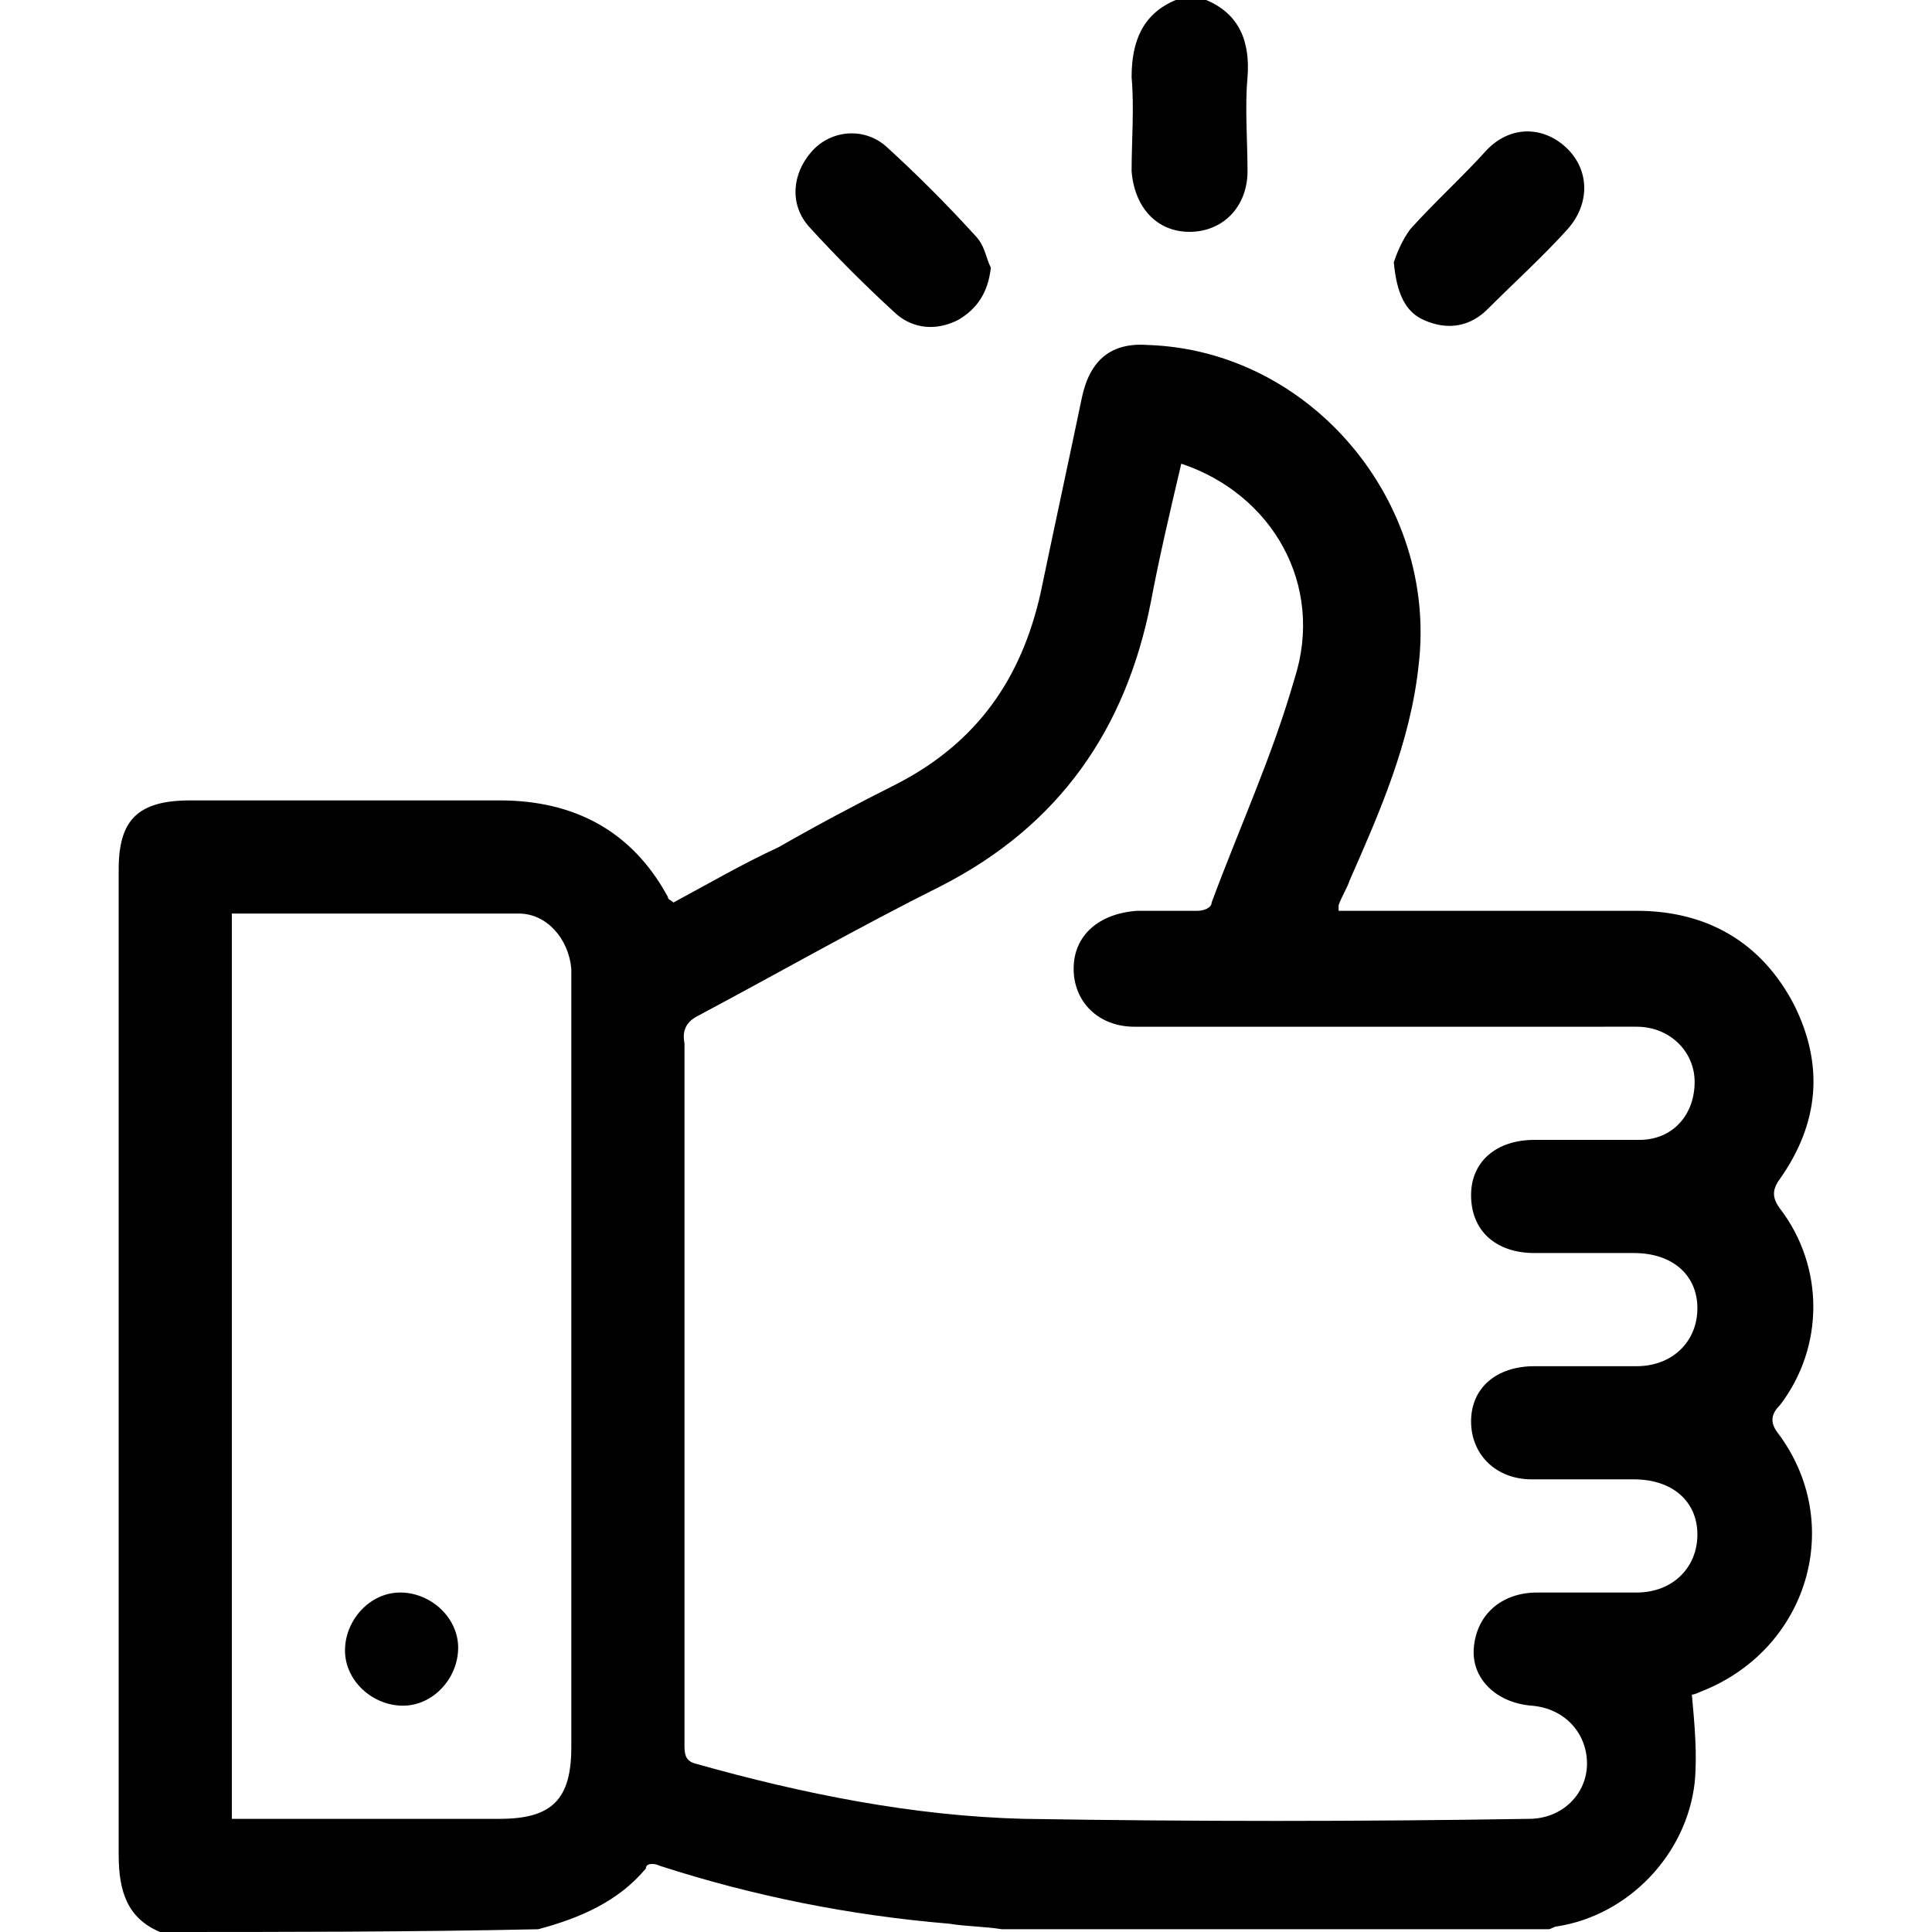 <svg xmlns="http://www.w3.org/2000/svg" class="work-order__svg" viewBox="0 0 70 70" x="0" y="0" xmlns:xml="http://www.w3.org/XML/1998/namespace" xml:space="preserve" version="1.1">
										<path class="st1" d="M 5.8 70 c -1.2 -0.5 -1.5 -1.5 -1.5 -2.8 V 31.5 c 0 -1.8 0.7 -2.5 2.6 -2.5 h 11.2 c 2.7 0 4.8 1.1 6.1 3.5 c 0 0.1 0.1 0.1 0.2 0.2 c 1.3 -0.7 2.5 -1.4 3.8 -2 c 1.4 -0.8 2.9 -1.6 4.3 -2.3 c 2.9 -1.5 4.5 -3.8 5.2 -6.9 c 0.5 -2.4 1 -4.7 1.5 -7.1 c 0.3 -1.4 1.1 -2 2.4 -1.9 c 5.9 0.2 10.5 5.7 9.8 11.6 c -0.3 2.8 -1.4 5.3 -2.5 7.8 c -0.1 0.3 -0.3 0.6 -0.4 0.9 v 0.2 H 59.3 c 2.5 0 4.5 1.1 5.7 3.4 c 1.1 2.2 0.9 4.3 -0.5 6.3 c -0.3 0.4 -0.3 0.7 0 1.1 c 1.6 2.1 1.6 5 0 7.1 c -0.3 0.3 -0.4 0.6 -0.1 1 c 2.5 3.3 1.1 7.9 -2.8 9.4 c -0.2 0.1 -0.3 0.1 -0.3 0.1 c 0.1 1.1 0.2 2.2 0.1 3.2 c -0.3 2.6 -2.4 4.8 -5 5.2 c -0.1 0 -0.2 0.1 -0.3 0.1 H 36.3 c -0.6 -0.1 -1.3 -0.1 -1.9 -0.2 c -3.6 -0.3 -7.1 -1 -10.5 -2.1 c -0.2 -0.1 -0.5 -0.1 -0.5 0.1 c -1 1.2 -2.4 1.8 -3.9 2.2 c -4.6 0.1 -9.2 0.1 -13.7 0.1 Z m 37 -53.2 c -0.4 1.7 -0.8 3.4 -1.1 5 c -0.9 4.6 -3.3 8.1 -7.6 10.3 c -3 1.5 -5.8 3.1 -8.8 4.7 c -0.4 0.2 -0.6 0.5 -0.5 1 V 63.2 c 0 0.3 0 0.6 0.4 0.7 c 3.9 1.1 7.9 1.9 11.9 2 c 6.1 0.1 12.2 0.1 18.3 0 c 1.2 0 2.1 -0.9 2.1 -2 s -0.8 -2 -2 -2.1 c -1.3 -0.1 -2.2 -1 -2.1 -2.1 c 0.1 -1.2 1 -2 2.3 -2 h 3.6 c 1.3 0 2.2 -0.9 2.2 -2.1 s -0.9 -2 -2.3 -2 h -3.7 c -1.3 0 -2.2 -0.9 -2.2 -2.1 s 0.9 -2 2.3 -2 h 3.7 c 1.3 0 2.2 -0.9 2.2 -2.1 s -0.9 -2 -2.3 -2 h -3.6 c -1.4 0 -2.3 -0.8 -2.3 -2.1 c 0 -1.2 0.9 -2 2.3 -2 h 3.8 c 1.2 0 2 -0.9 2 -2.1 c 0 -1.1 -0.9 -2 -2.1 -2 H 41.1 c -1.3 0 -2.2 -0.9 -2.2 -2.1 s 0.9 -2 2.3 -2.1 h 2.2 c 0.2 0 0.5 -0.1 0.5 -0.3 c 1 -2.7 2.2 -5.3 3 -8.1 c 1.1 -3.4 -0.8 -6.7 -4.1 -7.8 Z M 8.4 33.1 v 32.8 H 18.1 c 1.9 0 2.6 -0.7 2.6 -2.6 V 35.7 v -0.6 c -0.1 -1.1 -0.9 -2 -1.9 -2 H 8.4 Z M 43.7 0 c 1.2 0.5 1.6 1.5 1.5 2.8 c -0.1 1.1 0 2.3 0 3.4 c 0 1.3 -0.9 2.2 -2.1 2.2 c -1.2 0 -2 -0.9 -2.1 -2.2 c 0 -1.1 0.1 -2.3 0 -3.4 c 0 -1.3 0.4 -2.3 1.6 -2.8 h 1.1 Z M 35.9 9.7 c -0.1 0.9 -0.5 1.5 -1.2 1.9 c -0.8 0.4 -1.6 0.3 -2.2 -0.2 c -1.1 -1 -2.2 -2.1 -3.2 -3.2 c -0.7 -0.8 -0.6 -1.9 0.1 -2.7 c 0.7 -0.8 1.9 -0.9 2.7 -0.2 c 1.1 1 2.2 2.1 3.2 3.2 c 0.4 0.4 0.4 0.8 0.6 1.2 Z M 50.5 9.5 c 0.1 -0.3 0.3 -0.8 0.6 -1.2 c 0.9 -1 1.9 -1.9 2.8 -2.9 c 0.9 -0.9 2.1 -0.8 2.9 0 c 0.8 0.8 0.8 2 0 2.9 c -0.9 1 -1.9 1.9 -2.9 2.9 c -0.6 0.6 -1.4 0.8 -2.3 0.4 c -0.7 -0.3 -1 -1 -1.1 -2.1 Z" />
										<path class="st1" d="M 14.5 57.7 c 1.1 0 2.1 0.9 2.1 2 s -0.9 2.1 -2 2.1 s -2.1 -0.9 -2.1 -2 s 0.9 -2.1 2 -2.1 Z" />
									</svg>